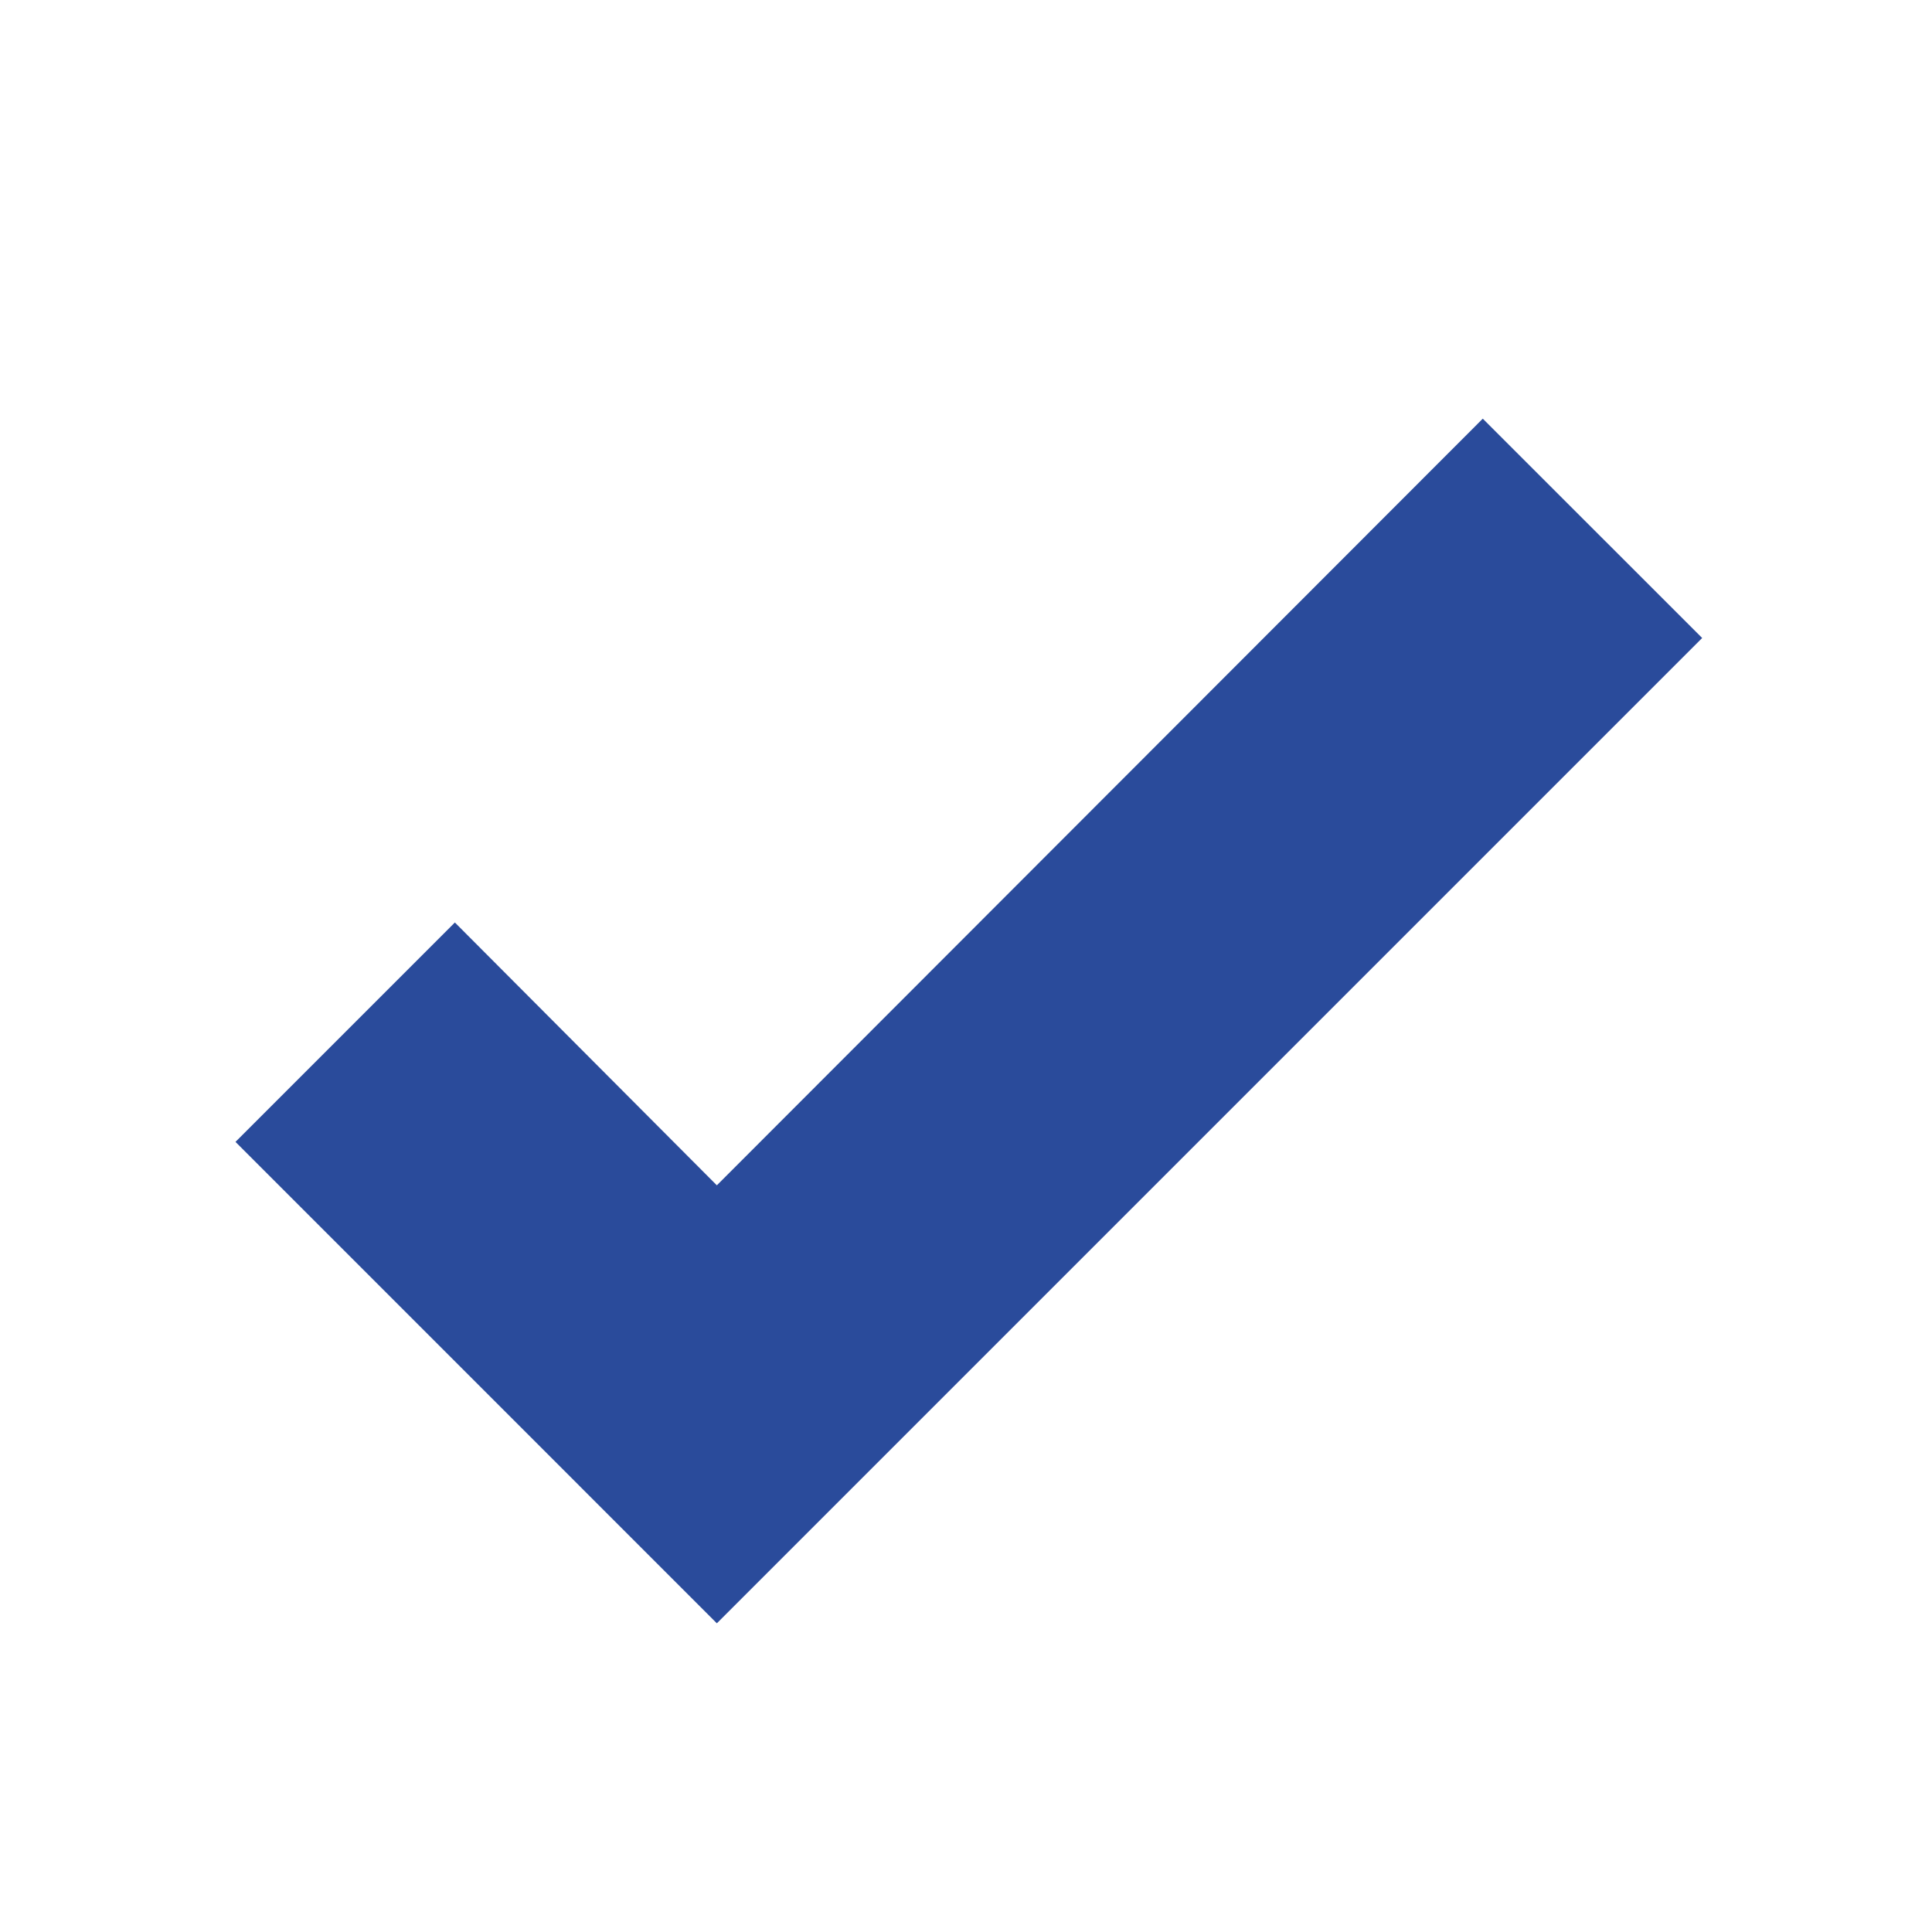 <svg width="27" height="27" viewBox="0 0 27 27" fill="none" xmlns="http://www.w3.org/2000/svg">
<path d="M10.018 22.686L3.291 15.958L6.357 12.892L10.018 16.565L20.722 5.851L23.788 8.916L10.018 22.686Z" fill="#2A4B9B"/>
</svg>
